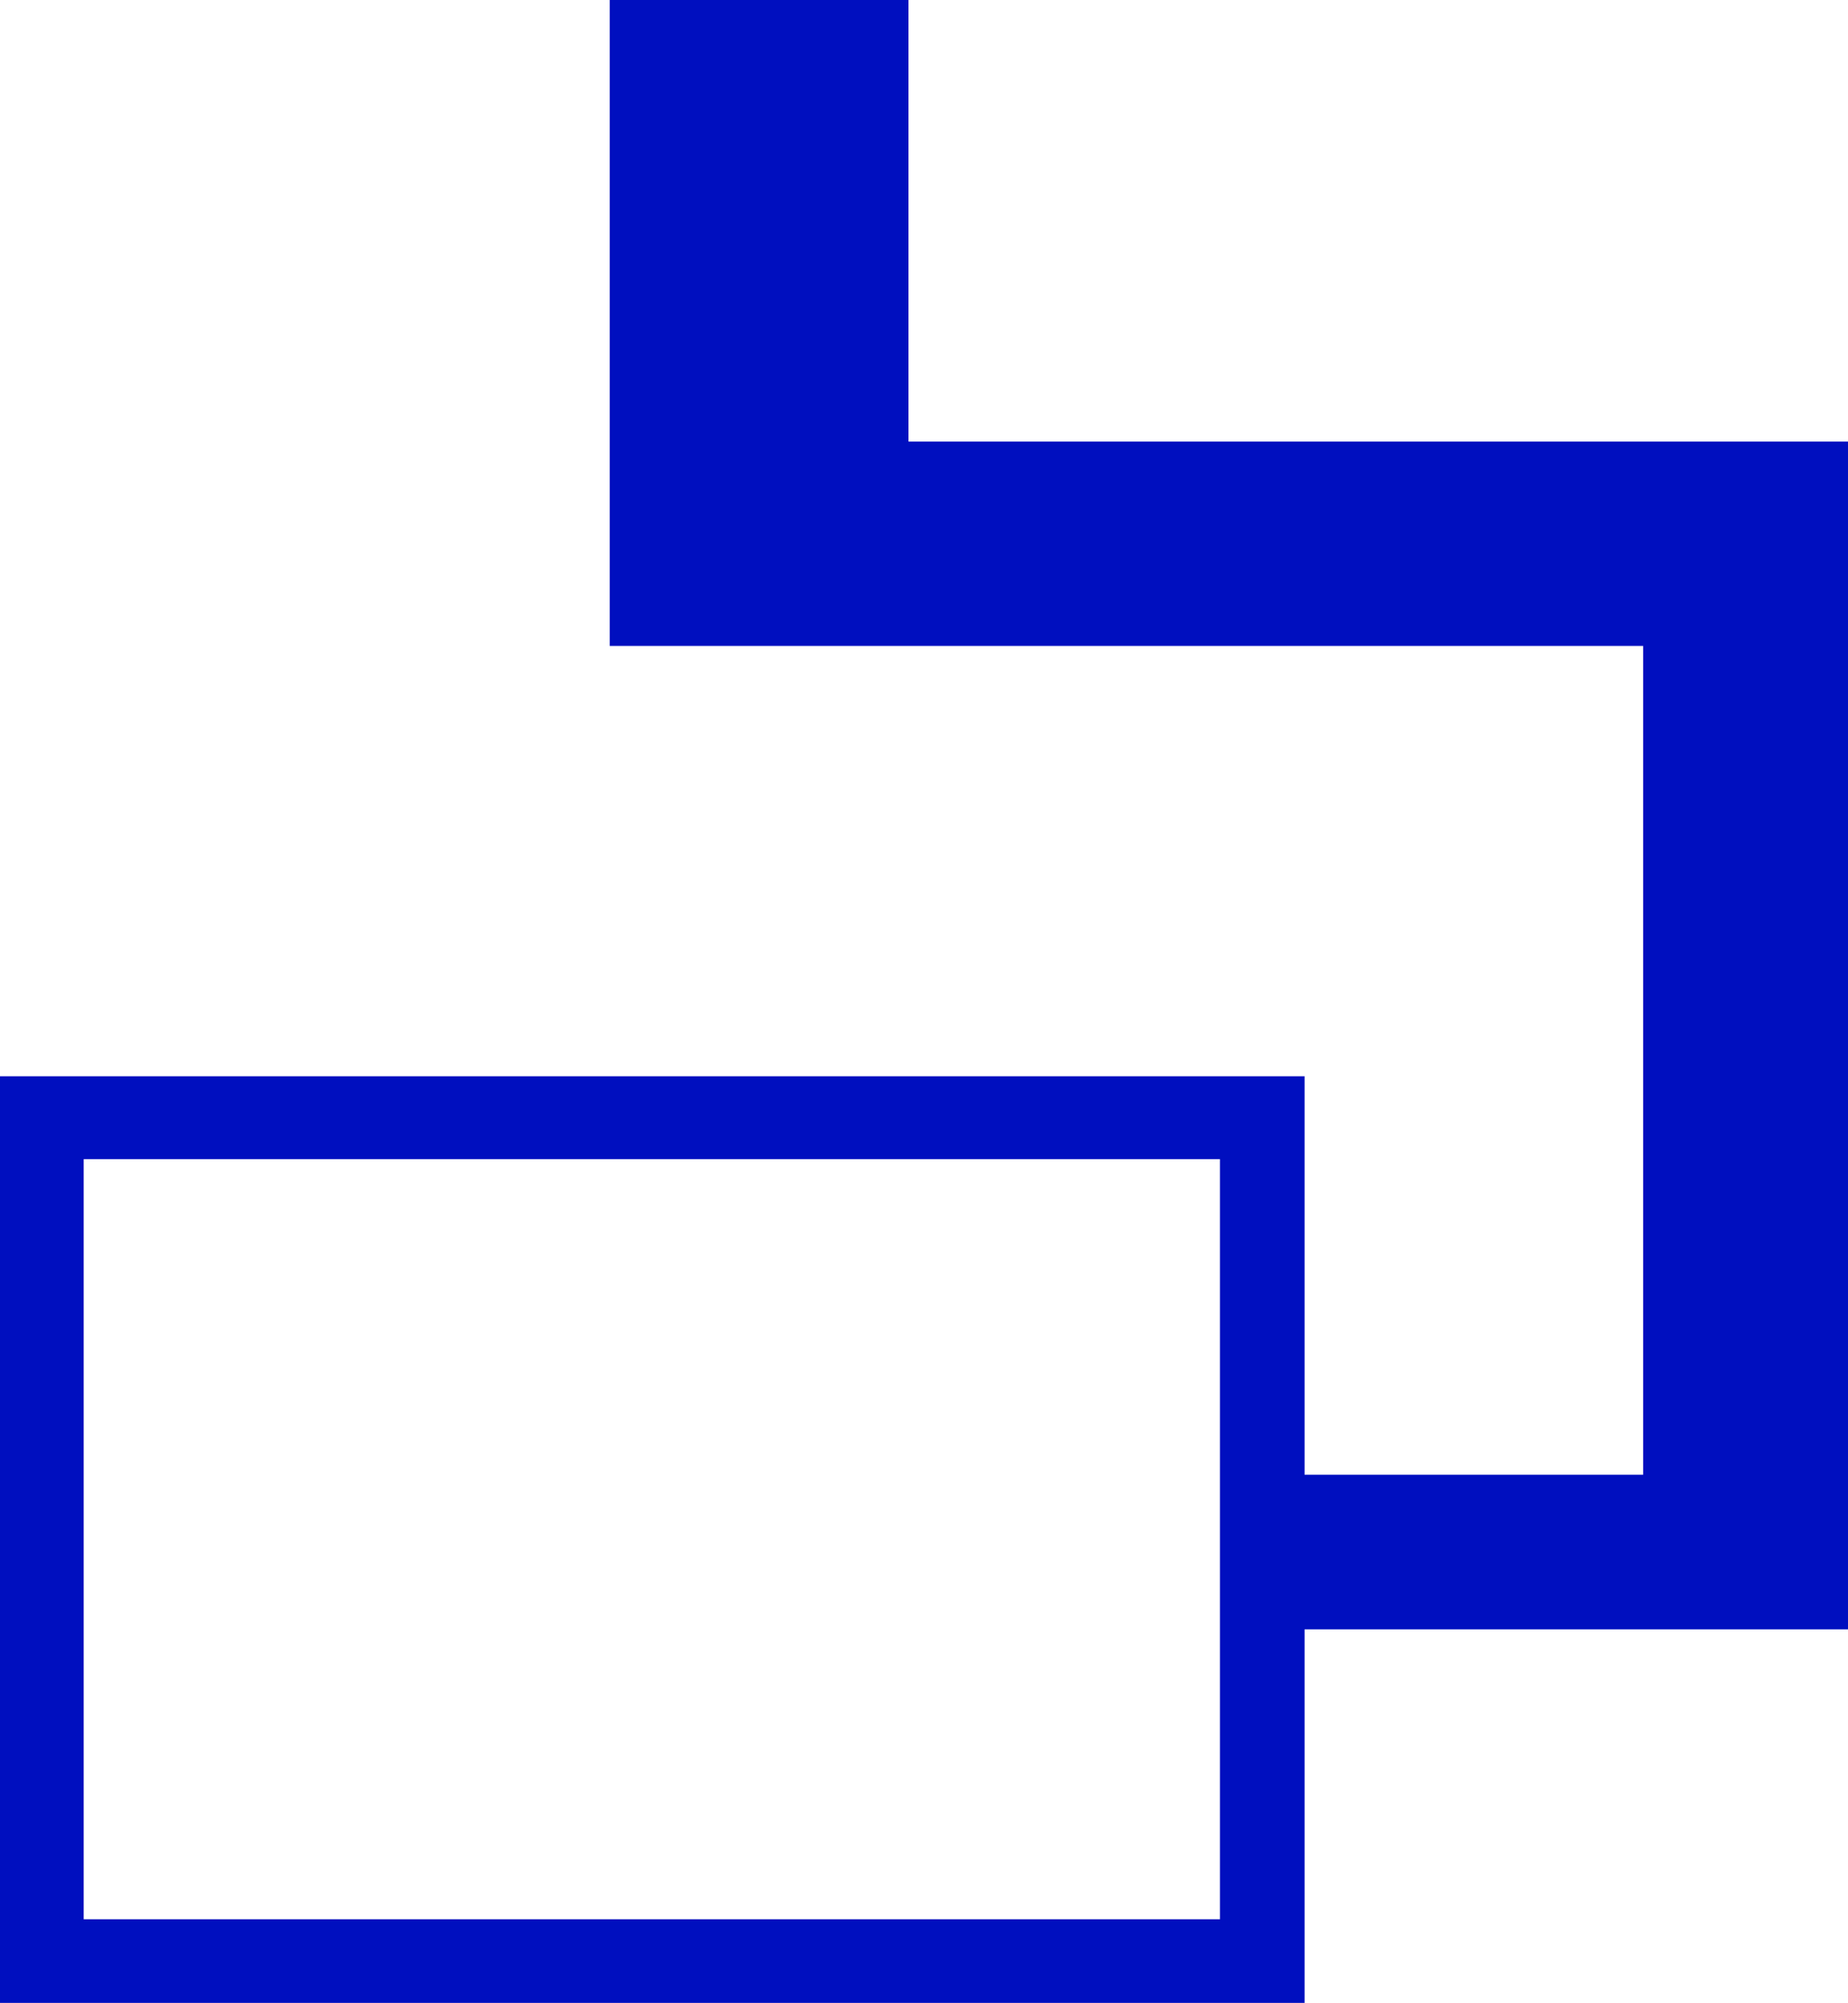 <svg xmlns="http://www.w3.org/2000/svg" viewBox="6685 -10238 18.458 20">
  <defs>
    <style>
      .cls-1 {
        fill: #000fbf;
      }
    </style>
  </defs>
  <g id="scoop" transform="translate(6685 -10238)">
    <g id="レイヤー_1" data-name="レイヤー 1">
      <path id="パス_1071" data-name="パス 1071" class="cls-1" d="M9.074,4.409V0H6.09V6.45H16.412v8.276H13.03V10.747H0V20H13.03V16.27h5.428V4.409Zm3.111,14.756H.836V11.575H12.185Z"/>
    </g>
  </g>
</svg>
